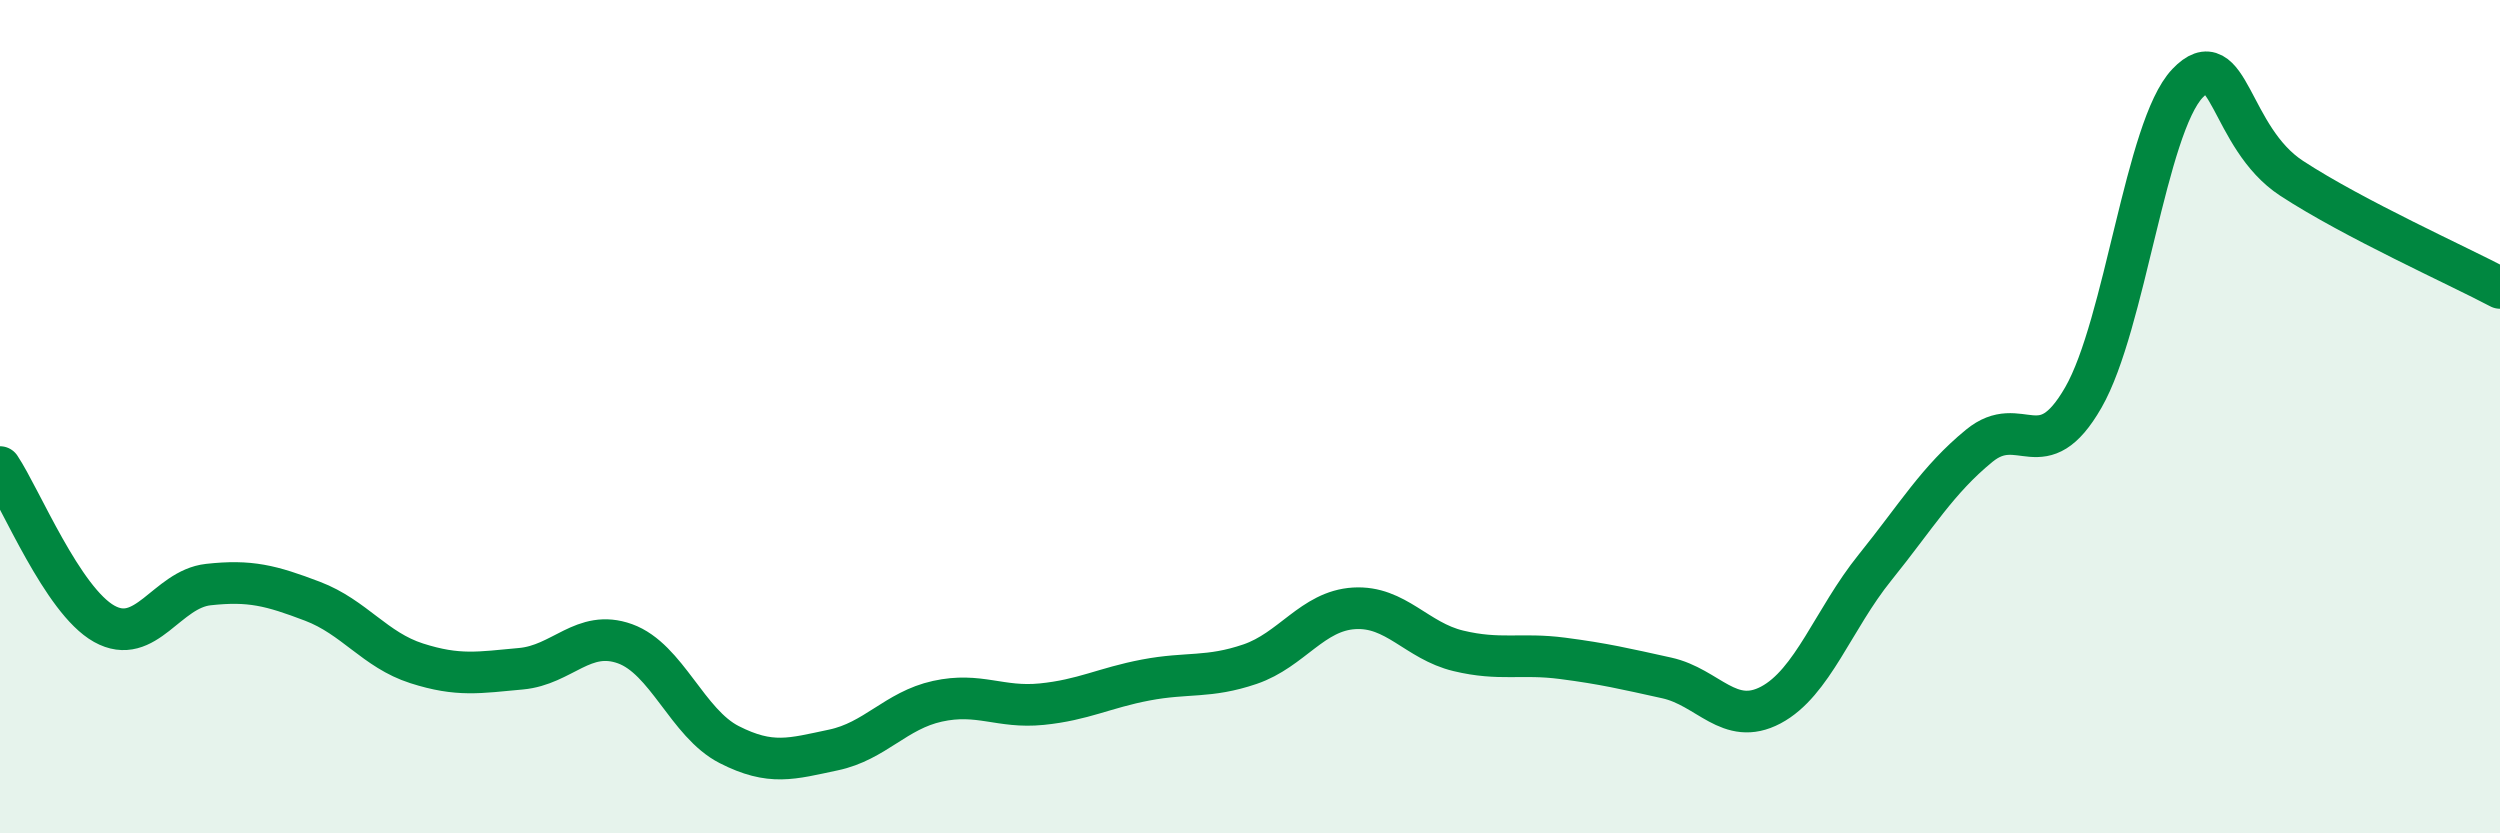 
    <svg width="60" height="20" viewBox="0 0 60 20" xmlns="http://www.w3.org/2000/svg">
      <path
        d="M 0,11.21 C 0.5,11.96 1.5,14.41 2.5,14.97 C 3.5,15.53 4,14.14 5,14.03 C 6,13.92 6.5,14.05 7.5,14.43 C 8.5,14.81 9,15.6 10,15.92 C 11,16.24 11.5,16.14 12.5,16.05 C 13.5,15.96 14,15.09 15,15.45 C 16,15.81 16.5,17.36 17.5,17.87 C 18.5,18.38 19,18.21 20,18 C 21,17.79 21.5,17.05 22.5,16.83 C 23.5,16.61 24,17 25,16.9 C 26,16.8 26.5,16.51 27.5,16.32 C 28.5,16.13 29,16.28 30,15.94 C 31,15.6 31.5,14.66 32.5,14.6 C 33.5,14.54 34,15.38 35,15.62 C 36,15.86 36.5,15.67 37.5,15.8 C 38.5,15.93 39,16.05 40,16.27 C 41,16.49 41.5,17.45 42.5,16.92 C 43.5,16.39 44,14.86 45,13.62 C 46,12.38 46.5,11.52 47.5,10.7 C 48.5,9.88 49,11.28 50,9.54 C 51,7.8 51.5,3.05 52.5,2 C 53.5,0.95 53.5,3.3 55,4.28 C 56.5,5.26 59,6.38 60,6.91L60 20L0 20Z"
        fill="#008740"
        opacity="0.1"
        stroke-linecap="round"
        stroke-linejoin="round"
      />
      <path
        d="M 0,11.21 C 0.5,11.96 1.5,14.41 2.5,14.97 C 3.5,15.53 4,14.14 5,14.03 C 6,13.92 6.5,14.05 7.5,14.43 C 8.5,14.81 9,15.6 10,15.92 C 11,16.24 11.5,16.14 12.5,16.05 C 13.5,15.96 14,15.09 15,15.45 C 16,15.81 16.5,17.36 17.5,17.87 C 18.5,18.38 19,18.21 20,18 C 21,17.79 21.5,17.05 22.5,16.83 C 23.5,16.61 24,17 25,16.9 C 26,16.8 26.5,16.51 27.5,16.32 C 28.5,16.13 29,16.28 30,15.94 C 31,15.6 31.5,14.66 32.5,14.6 C 33.5,14.54 34,15.38 35,15.62 C 36,15.86 36.5,15.67 37.5,15.8 C 38.5,15.93 39,16.05 40,16.27 C 41,16.49 41.5,17.45 42.5,16.92 C 43.5,16.39 44,14.86 45,13.62 C 46,12.38 46.5,11.52 47.5,10.7 C 48.5,9.88 49,11.28 50,9.54 C 51,7.8 51.5,3.05 52.5,2 C 53.5,0.95 53.5,3.3 55,4.28 C 56.5,5.26 59,6.38 60,6.91"
        stroke="#008740"
        stroke-width="1"
        fill="none"
        stroke-linecap="round"
        stroke-linejoin="round"
      />
    </svg>
  